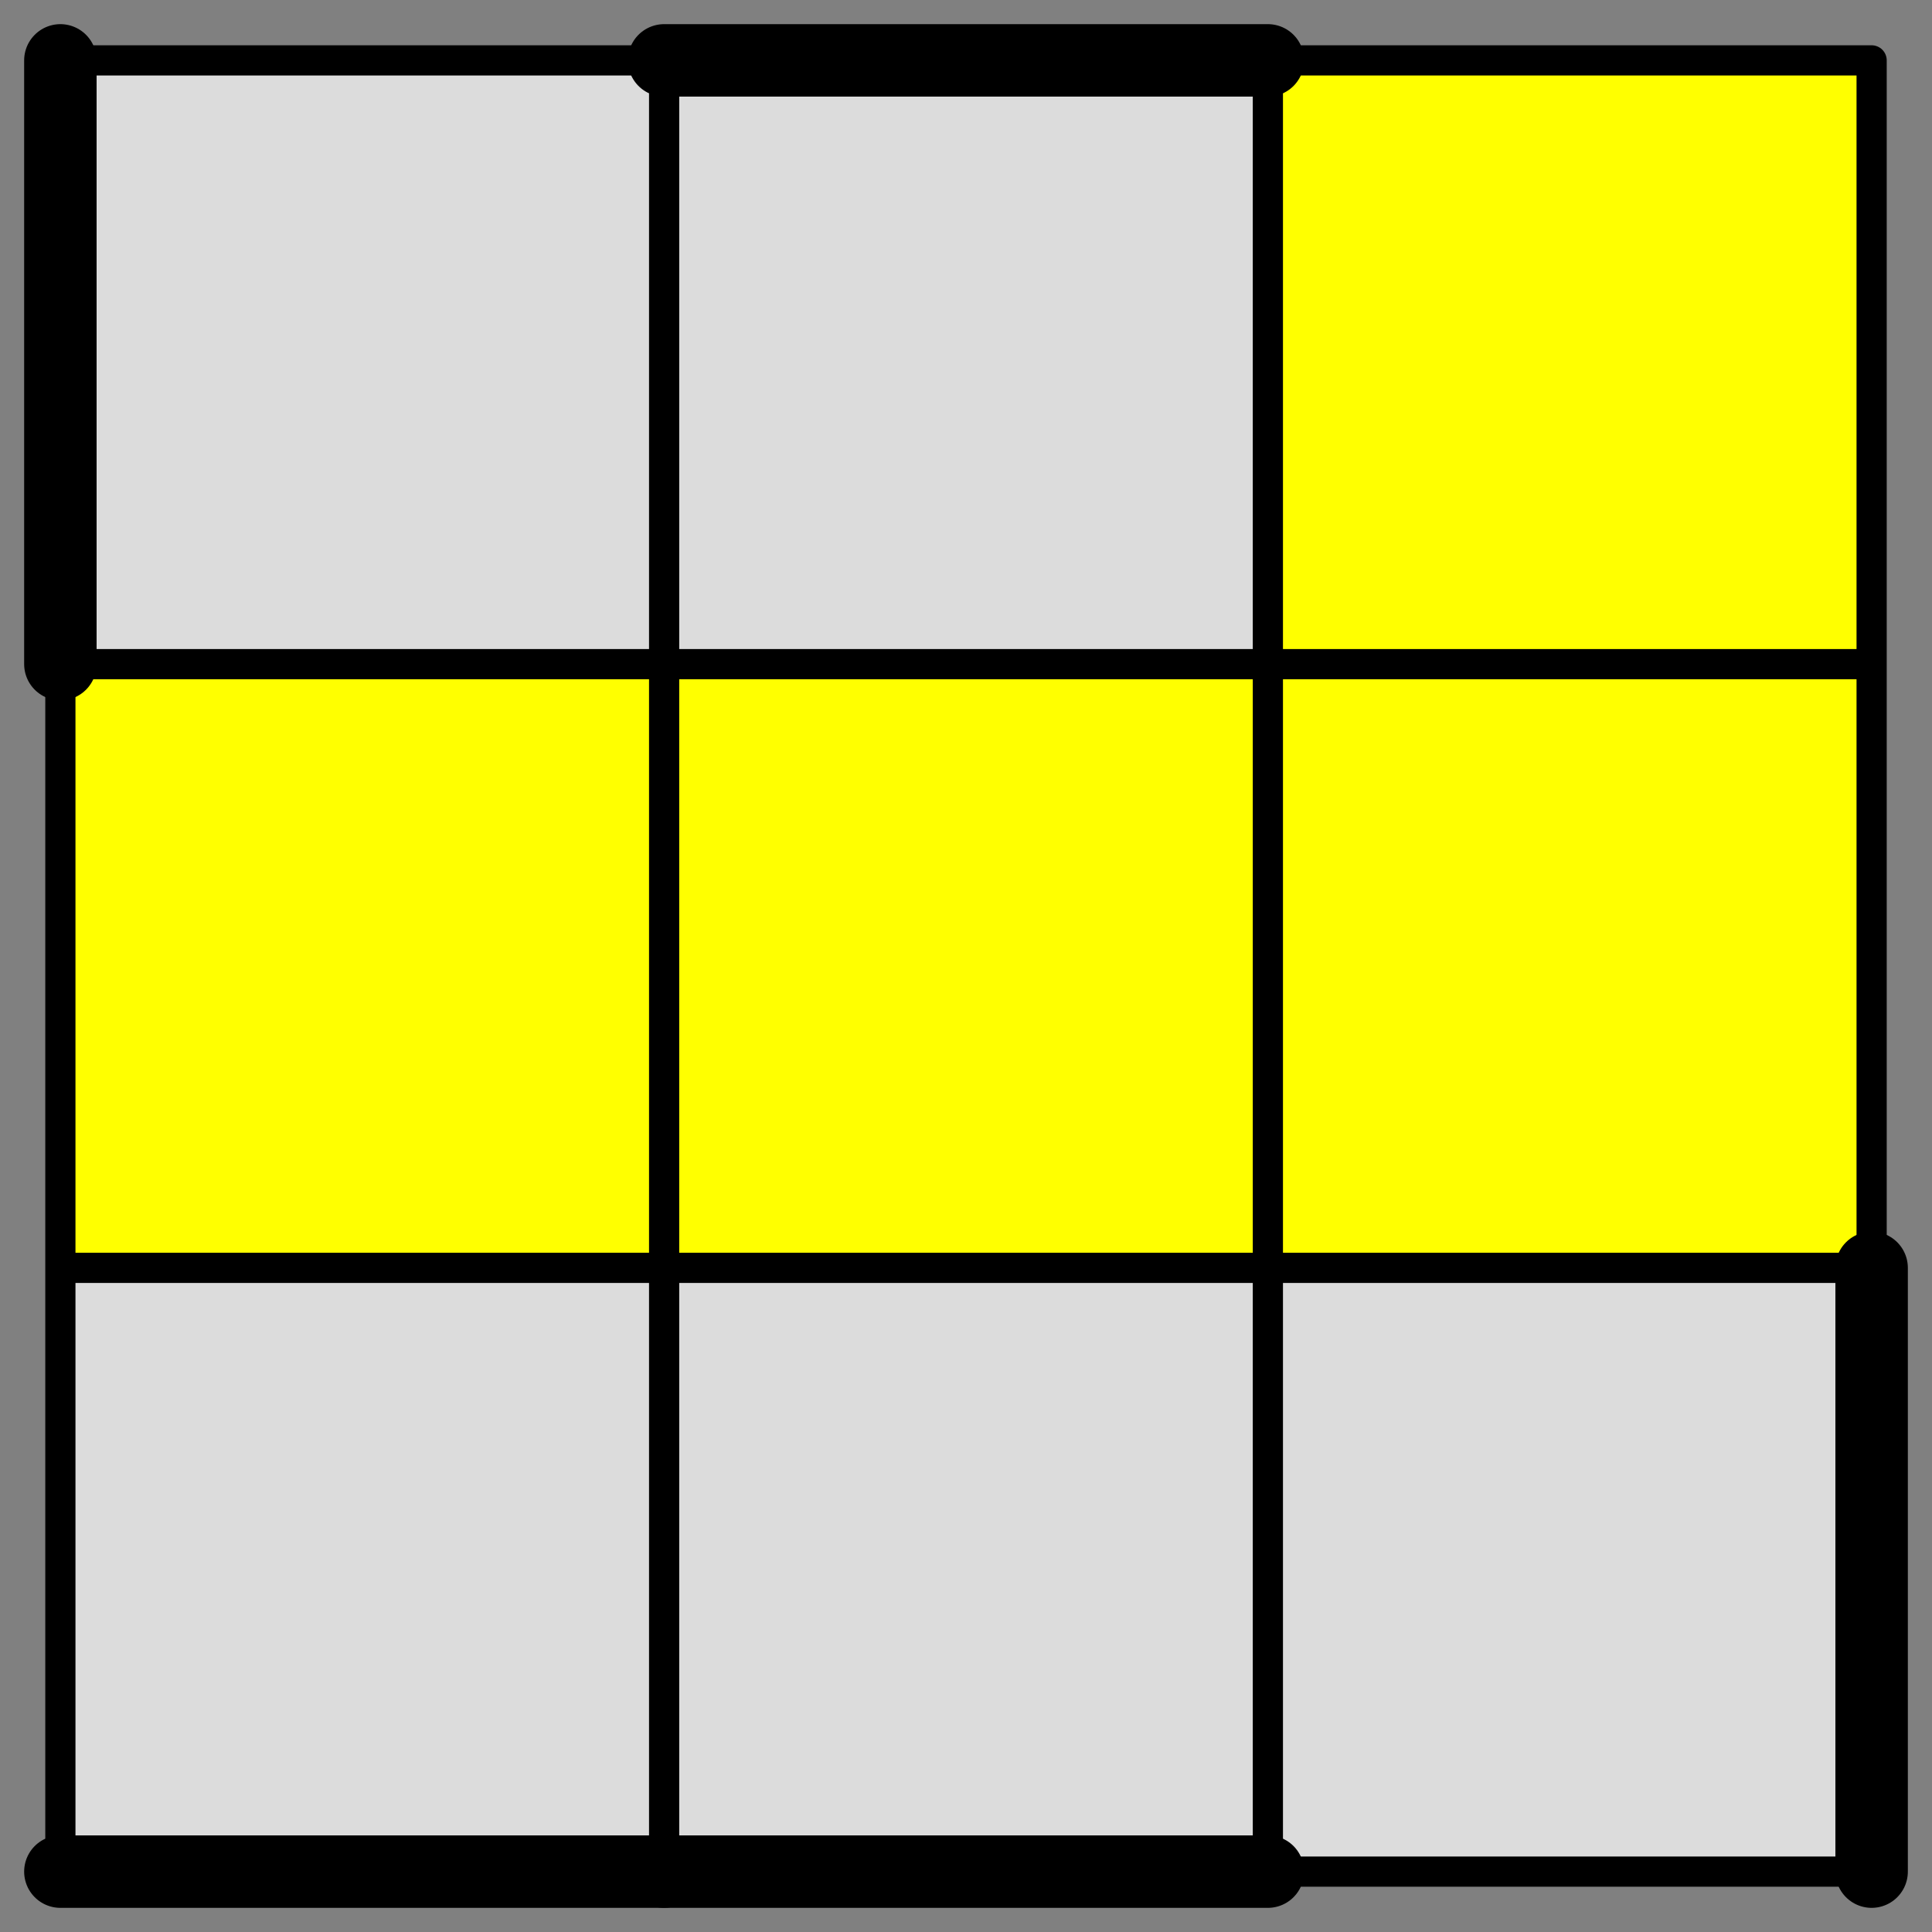 <?xml version='1.0' standalone='no'?>
<!DOCTYPE svg PUBLIC '-//W3C//DTD SVG 1.1//EN'
'http://www.w3.org/Graphics/SVG/1.1/DTD/svg11.dtd'>

<svg version='1.1' xmlns='http://www.w3.org/2000/svg'
	viewBox='-0.1 -0.1 3.2 3.2'>
 	<rect x="-0.1" y="-0.1" width="3.2" height="3.2" fill="#808080" stroke="none"/>
 	<rect x="0" y="0" width="3" height="3" fill="#DCDCDC" />
	<rect x="2" y="0" width="1" height="1" fill="yellow" />
	<rect x="0" y="1" width="1" height="1" fill="yellow" />
	<rect x="1" y="1" width="1" height="1" fill="yellow" />
	<rect x="2" y="1" width="1" height="1" fill="yellow" />
	<g style='stroke-width:0.05;stroke-linejoin:round;stroke-linecap:round;opacity:1'>
		<path stroke="black" fill="none" d="M 0,0 L 3,0 3,3 0,3 0,0 M 0,1 L 3,1 M 0,2 L 3,2 M 1,0 L 1,3 M 2,0 L 2,3"/>
	</g>
	<path stroke="black" stroke-width="0.12" stroke-linecap="round" fill="none" d="M 1,0 L 2,0"/>
	<path stroke="black" stroke-width="0.12" stroke-linecap="round" fill="none" d="M 0,0 L 0,1"/>
	<path stroke="black" stroke-width="0.12" stroke-linecap="round" fill="none" d="M 3,2 L 3,3"/>
	<path stroke="black" stroke-width="0.12" stroke-linecap="round" fill="none" d="M 0,3 L 1,3"/>
	<path stroke="black" stroke-width="0.12" stroke-linecap="round" fill="none" d="M 1,3 L 2,3"/>
</svg>
